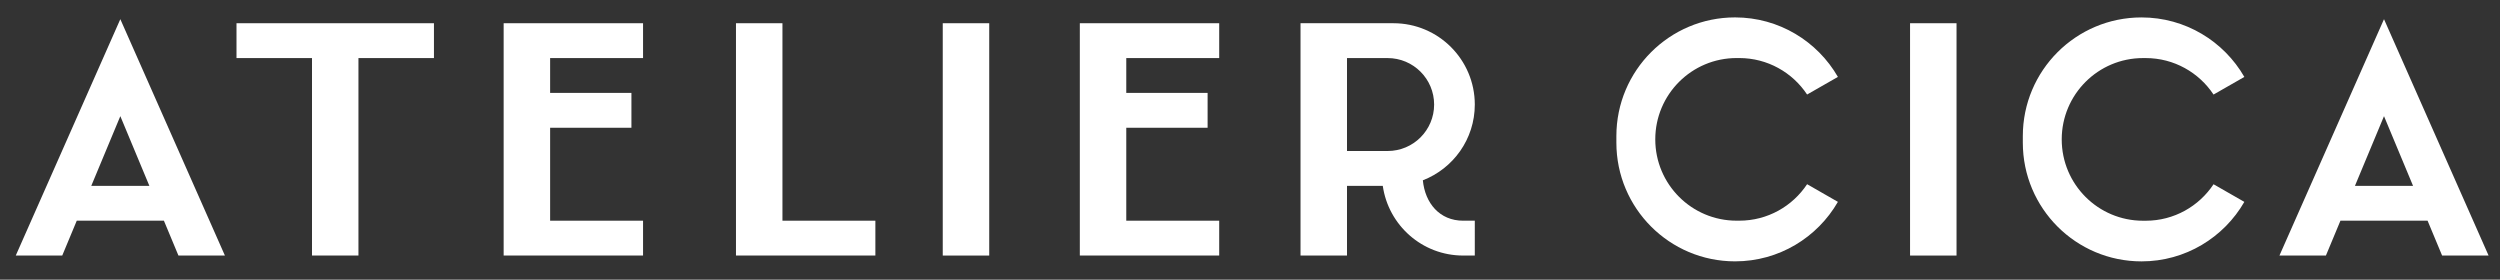 <?xml version="1.0" encoding="utf-8"?>
<!-- Generator: Adobe Illustrator 22.1.0, SVG Export Plug-In . SVG Version: 6.00 Build 0)  -->
<svg version="1.1" id="レイヤー_1" xmlns="http://www.w3.org/2000/svg" xmlns:xlink="http://www.w3.org/1999/xlink" x="0px"
	 y="0px" viewBox="0 0 100 11.188" style="enable-background:new 0 0 100 11.188;" xml:space="preserve">
<rect x="0" y="0" width="100" height="11.188" fill="#333333" stroke="none"/>
<style type="text/css">
	.st0{display:none;}
	.st1{display:inline;fill:none;}
	.st2{display:inline;fill:#E9546B;}
	.st3{display:inline;fill:#FCC92C;}
	.st4{display:inline;fill:#66B6C0;}
	.st5{display:inline;fill:#FFFFFF;}
	.st6{fill:#FFFFFF;}
</style>
<g class="st0">
	<polygon class="st1" points="3.971,5.918 6.27,5.918 5.12,3.159 	"/>
	<path class="st1" d="M55.3,0.859h-1.61v3.68h1.61c1.016,0,1.84-0.824,1.84-1.84S56.316,0.859,55.3,0.859z"/>
	<polygon class="st1" points="93.6,5.918 95.9,5.918 94.75,3.159 	"/>
	<path class="st2" d="M26.672,14.455c-0.026,0-0.042,0.023-0.065,0.023l-2.204,0.003v0.331l2.003-0.016
		c-0.117,0.195-0.422,0.474-0.74,0.61l0.003-0.033c0.007-0.068,0.007-0.14,0.007-0.217c0.055-0.013,0.091-0.039,0.091-0.062
		c0-0.019-0.023-0.036-0.081-0.045c-0.062-0.01-0.409-0.019-0.409-0.019c0.013,0.084,0.016,0.169,0.016,0.253
		c0,0.591-0.295,1.133-0.99,1.435c0,0,0.318,0.149,0.396,0.221c0.007,0.006,0.01,0.006,0.016,0.006c0.006,0,0.013-0.003,0.019-0.006
		c0.487-0.315,0.837-0.789,0.919-1.402c0.081,0.045,0.175,0.101,0.221,0.146c0.003,0.003,0.013,0.006,0.019,0.006
		c0.003,0,0.01,0,0.013-0.003c0.435-0.224,0.766-0.623,0.948-0.964c0.049-0.01,0.078-0.026,0.078-0.049
		C26.931,14.634,26.701,14.455,26.672,14.455z"/>
	<path class="st3" d="M35.252,14.705c0,0,0-0.127,0.01-0.234c0.068-0.013,0.097-0.042,0.097-0.065c0-0.045-0.1-0.052-0.48-0.068
		c0.01,0.13,0.01,0.36,0.01,0.36v2.292h0.364v-1.503c0.302,0.11,0.636,0.269,0.935,0.481c0.006,0.003,0.01,0.006,0.016,0.006
		c0.003,0,0.006-0.003,0.013-0.01l0.243-0.334c-0.318-0.182-0.844-0.386-1.208-0.503V14.705z"/>
	<path class="st4" d="M44.344,15.987h0.36V14.77c0,0,0-0.162,0.007-0.253c0.058-0.01,0.094-0.042,0.094-0.065
		c0-0.042-0.033-0.045-0.471-0.058c0.01,0.114,0.01,0.269,0.01,0.364c0,0.045,0,0.075,0,0.075V15.987z"/>
	<path class="st4" d="M45.889,14.397c-0.133-0.016-0.422-0.019-0.422-0.019c0.01,0.234,0.01,0.714,0.01,0.834
		c0,0.019,0,0.039,0,0.058c0,0.867-0.221,1.25-1.159,1.483c0,0,0.273,0.175,0.357,0.273c0.006,0.007,0.013,0.01,0.023,0.01
		c0.003,0,0.01,0,0.016-0.003c0.87-0.328,1.139-0.815,1.139-1.698c0-0.042-0.003-0.085-0.003-0.13c0-0.068-0.003-0.159-0.003-0.247
		c0-0.088,0.003-0.175,0.003-0.23c0-0.065,0-0.146,0.007-0.227c0.058-0.01,0.091-0.039,0.091-0.065
		C45.948,14.416,45.932,14.4,45.889,14.397z"/>
	<polygon class="st2" points="54.985,15.15 55.894,15.15 55.894,14.822 53.719,14.822 53.719,15.15 54.631,15.15 54.631,16.328 
		53.508,16.328 53.508,16.666 56.108,16.666 56.108,16.328 54.985,16.328 	"/>
	<path class="st3" d="M64.399,15.166c0.007,0.007,0.01,0.01,0.013,0.01c0.006,0,0.01-0.003,0.016-0.01l0.208-0.286
		c-0.185-0.185-0.461-0.351-0.74-0.454l-0.211,0.24C63.955,14.783,64.211,14.942,64.399,15.166z"/>
	<path class="st3" d="M64.01,15.812c0.003,0,0.006-0.006,0.013-0.013l0.179-0.295c-0.198-0.169-0.5-0.302-0.779-0.383l-0.198,0.269
		c0.318,0.107,0.552,0.211,0.77,0.412C64,15.809,64.006,15.812,64.01,15.812z"/>
	<path class="st3" d="M65.743,14.906c-0.25,0.38-1.042,1.415-2.25,1.626c-0.019,0.003-0.029,0.01-0.029,0.023
		c0,0.003,0.003,0.01,0.006,0.016c0.052,0.071,0.227,0.256,0.286,0.328c0.026,0.029,0.046,0.039,0.062,0.039
		c0.029,0,0.046-0.042,0.049-0.094c1.253-0.422,2.029-1.509,2.029-1.519c0-0.007-0.003-0.01-0.007-0.016
		C65.831,15.205,65.743,14.906,65.743,14.906z"/>
	<path class="st4" d="M74.45,14.442c0.061-0.006,0.104-0.036,0.104-0.062c0-0.019-0.023-0.039-0.075-0.046
		c-0.117-0.016-0.389-0.029-0.389-0.029c-0.003,0.211-0.013,0.409-0.033,0.594l-0.876,0.003v0.315
		c0.286-0.003,0.558-0.003,0.828-0.003c-0.127,0.633-0.422,1.091-1.074,1.48c0.003,0,0.266,0.136,0.347,0.214
		c0.007,0.006,0.01,0.006,0.016,0.006c0.003,0,0.01,0,0.013-0.006c0.516-0.399,0.88-0.86,1.045-1.698h0.613
		c-0.029,1.243-0.253,1.324-0.532,1.324c-0.143,0-0.302-0.039-0.448-0.068c0,0,0.149,0.263,0.182,0.383
		c0.003,0.016,0.013,0.023,0.029,0.023c0.078,0.01,0.156,0.013,0.231,0.013c0.652,0,0.87-0.373,0.896-1.99L74.407,14.9
		C74.427,14.757,74.44,14.604,74.45,14.442z"/>
	<path class="st2" d="M0.981,8.678h1.84l0.575-1.38h3.45l0.575,1.38h1.84L5.12-0.681L0.981,8.678z M3.971,5.918l1.15-2.76l1.15,2.76
		H3.971z"/>
	<path class="st3" d="M94.75-0.681l-4.139,9.359h1.84l0.575-1.38h3.45l0.575,1.38h1.84L94.75-0.681z M93.6,5.918l1.15-2.76
		l1.15,2.76H93.6z"/>
	<polygon class="st3" points="9.72,0.859 12.709,0.859 12.709,8.678 14.549,8.678 14.549,0.859 17.539,0.859 17.539,-0.521 
		9.72,-0.521 	"/>
	<polygon class="st4" points="25.818,7.298 22.138,7.298 22.138,3.618 25.358,3.618 25.358,2.239 22.138,2.239 22.138,0.859 
		25.818,0.859 25.818,-0.521 20.298,-0.521 20.298,0.399 20.298,0.859 20.298,7.298 20.298,7.758 20.298,8.678 25.818,8.678 	"/>
	<polygon class="st4" points="43.111,0.399 43.111,0.859 43.111,7.298 43.111,7.758 43.111,8.678 48.631,8.678 48.631,7.298 
		44.951,7.298 44.951,3.618 48.171,3.618 48.171,2.239 44.951,2.239 44.951,0.859 48.631,0.859 48.631,-0.521 43.111,-0.521 	"/>
	<polygon class="st2" points="35.016,7.298 31.337,7.298 31.337,-0.521 29.497,-0.521 29.497,7.298 29.497,7.758 29.497,8.678 
		35.016,8.678 	"/>
	<rect x="37.684" y="-0.521" class="st3" width="1.84" height="9.199"/>
	<rect x="75.985" y="-0.521" class="st4" width="1.84" height="9.199"/>
	<path class="st2" d="M55.53-0.521h-1.84h-1.38h-0.46v9.199h1.84v-2.76h1.416c0.224,1.56,1.561,2.76,3.183,2.76h0.46v-1.38h-0.46
		c-0.935,0-1.51-0.697-1.597-1.6c1.203-0.467,2.057-1.632,2.057-3v0C58.749,0.92,57.308-0.521,55.53-0.521z M55.3,4.538h-1.61v-3.68
		h1.61c1.016,0,1.84,0.824,1.84,1.84S56.316,4.538,55.3,4.538z"/>
	<path class="st3" d="M71.908,5.853c-0.576,0.87-1.563,1.445-2.685,1.445h-0.107c-1.778,0-3.22-1.441-3.22-3.22v0
		c0-1.778,1.441-3.22,3.22-3.22h0.107c1.122,0,2.109,0.575,2.685,1.445c0.578-0.331,0.613-0.351,1.219-0.698
		c-0.812-1.408-2.331-2.356-4.073-2.356c-2.595,0-4.699,2.104-4.699,4.699v0.261c0,2.595,2.104,4.699,4.699,4.699
		c1.742,0,3.261-0.948,4.073-2.356L71.908,5.853z"/>
	<path class="st2" d="M85.209,0.859h0.107c1.122,0,2.109,0.575,2.685,1.445c0.578-0.331,0.613-0.351,1.219-0.698
		c-0.812-1.408-2.331-2.356-4.072-2.356l0,0c-2.595,0-4.699,2.104-4.699,4.699v0.261c0,2.595,2.104,4.699,4.699,4.699l0,0
		c1.742,0,3.261-0.948,4.072-2.356l-1.219-0.698c-0.576,0.87-1.563,1.445-2.685,1.445h-0.107c-1.778,0-3.22-1.441-3.22-3.22v0
		C81.99,2.3,83.431,0.859,85.209,0.859z"/>
</g>
<g class="st0">
	<path class="st5" d="M0.298,8.176h1.868l0.584-1.401h3.502l0.584,1.401h1.868L4.5-1.325L0.298,8.176z M3.333,5.375L4.5,2.573
		l1.167,2.802H3.333z"/>
	<path class="st5" d="M95.5-1.325l-4.203,9.502h1.868l0.584-1.401h3.502l0.584,1.401h1.868L95.5-1.325z M94.332,5.375L95.5,2.573
		l1.167,2.802H94.332z"/>
	<polygon class="st5" points="9.17,0.238 12.205,0.238 12.205,8.176 14.073,8.176 14.073,0.238 17.108,0.238 17.108,-1.163 
		9.17,-1.163 	"/>
	<polygon class="st5" points="25.514,6.776 21.778,6.776 21.778,3.04 25.047,3.04 25.047,1.639 21.778,1.639 21.778,0.238 
		25.514,0.238 25.514,-1.163 19.91,-1.163 19.91,-0.229 19.91,0.238 19.91,6.776 19.91,7.242 19.91,8.176 25.514,8.176 	"/>
	<polygon class="st5" points="43.072,-0.229 43.072,0.238 43.072,6.776 43.072,7.242 43.072,8.176 48.675,8.176 48.675,6.776 
		44.94,6.776 44.94,3.04 48.209,3.04 48.209,1.639 44.94,1.639 44.94,0.238 48.675,0.238 48.675,-1.163 43.072,-1.163 	"/>
	<polygon class="st5" points="34.853,6.776 31.118,6.776 31.118,-1.163 29.25,-1.163 29.25,6.776 29.25,7.242 29.25,8.176 
		34.853,8.176 	"/>
	<rect x="37.562" y="-1.163" class="st5" width="1.868" height="9.339"/>
	<rect x="76.447" y="-1.163" class="st5" width="1.868" height="9.339"/>
	<path class="st5" d="M55.68-1.163h-1.868h-1.401h-0.467v9.339h1.868V5.375h1.438c0.227,1.583,1.585,2.802,3.232,2.802h0.467V6.776
		h-0.467c-0.949,0-1.533-0.708-1.621-1.624c1.221-0.474,2.088-1.657,2.088-3.046v0C58.949,0.301,57.485-1.163,55.68-1.163z
		 M55.447,3.974h-1.634V0.238h1.634c1.032,0,1.868,0.836,1.868,1.868S56.478,3.974,55.447,3.974z"/>
	<path class="st5" d="M72.309,5.309c-0.585,0.883-1.587,1.467-2.726,1.467h-0.108c-1.805,0-3.269-1.463-3.269-3.269v0
		c0-1.805,1.463-3.269,3.269-3.269h0.108c1.139,0,2.141,0.583,2.726,1.467c0.587-0.336,0.622-0.356,1.238-0.709
		c-0.824-1.429-2.366-2.392-4.135-2.392c-2.635,0-4.771,2.136-4.771,4.771v0.265c0,2.635,2.136,4.771,4.771,4.771
		c1.768,0,3.311-0.963,4.135-2.392L72.309,5.309z"/>
	<path class="st5" d="M85.813,0.238h0.108c1.139,0,2.141,0.583,2.726,1.467c0.587-0.336,0.622-0.356,1.238-0.709
		c-0.824-1.429-2.366-2.392-4.135-2.392h0c-2.635,0-4.771,2.136-4.771,4.771v0.265c0,2.635,2.136,4.771,4.771,4.771h0
		c1.768,0,3.311-0.963,4.135-2.392l-1.238-0.709c-0.585,0.883-1.587,1.467-2.726,1.467h-0.108c-1.805,0-3.269-1.463-3.269-3.269v0
		C82.545,1.701,84.008,0.238,85.813,0.238z"/>
	<path class="st5" d="M4.49,13.117c-0.039,0-0.063,0.034-0.098,0.034L1.08,13.156v0.497l3.009-0.024
		c-0.176,0.293-0.634,0.712-1.112,0.917l0.005-0.049c0.01-0.102,0.01-0.21,0.01-0.327c0.083-0.019,0.137-0.058,0.137-0.093
		c0-0.029-0.034-0.054-0.122-0.068c-0.093-0.015-0.614-0.029-0.614-0.029c0.019,0.127,0.024,0.254,0.024,0.38
		c0,0.888-0.444,1.702-1.488,2.156c0,0,0.478,0.224,0.595,0.332c0.01,0.01,0.015,0.01,0.025,0.01c0.01,0,0.019-0.005,0.029-0.01
		c0.732-0.473,1.258-1.185,1.38-2.107c0.122,0.068,0.263,0.151,0.332,0.22c0.005,0.005,0.02,0.01,0.029,0.01
		c0.005,0,0.015,0,0.019-0.005c0.654-0.336,1.151-0.936,1.424-1.448c0.073-0.015,0.117-0.039,0.117-0.073
		C4.88,13.385,4.533,13.117,4.49,13.117z"/>
	<path class="st5" d="M9.039,13.49c0,0,0-0.19,0.015-0.351c0.102-0.02,0.146-0.063,0.146-0.098c0-0.068-0.151-0.078-0.722-0.102
		c0.014,0.195,0.014,0.541,0.014,0.541v3.443h0.546v-2.258c0.454,0.166,0.956,0.405,1.405,0.722c0.01,0.005,0.014,0.01,0.024,0.01
		c0.005,0,0.01-0.005,0.019-0.015l0.366-0.502c-0.478-0.273-1.268-0.58-1.814-0.756V13.49z"/>
	<path class="st5" d="M14.781,15.417h0.541v-1.829c0,0,0-0.244,0.01-0.38c0.088-0.015,0.141-0.063,0.141-0.098
		c0-0.063-0.049-0.068-0.707-0.088c0.014,0.171,0.014,0.405,0.014,0.546c0,0.068,0,0.112,0,0.112V15.417z"/>
	<path class="st5" d="M17.102,13.027c-0.2-0.024-0.634-0.029-0.634-0.029c0.014,0.351,0.014,1.073,0.014,1.254
		c0,0.029,0,0.058,0,0.088c0,1.302-0.332,1.878-1.741,2.229c0,0,0.409,0.263,0.536,0.41c0.01,0.01,0.019,0.015,0.034,0.015
		c0.005,0,0.015,0,0.025-0.005c1.307-0.493,1.712-1.224,1.712-2.551c0-0.063-0.005-0.127-0.005-0.195
		c0-0.102-0.005-0.239-0.005-0.371c0-0.132,0.005-0.263,0.005-0.346c0-0.098,0-0.22,0.01-0.341c0.088-0.015,0.136-0.059,0.136-0.098
		C17.19,13.056,17.166,13.032,17.102,13.027z"/>
	<polygon class="st5" points="22.849,14.158 24.215,14.158 24.215,13.666 20.947,13.666 20.947,14.158 22.318,14.158 22.318,15.929 
		20.63,15.929 20.63,16.436 24.537,16.436 24.537,15.929 22.849,15.929 	"/>
	<path class="st5" d="M29.554,14.183c0.01,0.01,0.015,0.015,0.02,0.015c0.01,0,0.014-0.005,0.024-0.015l0.312-0.429
		c-0.278-0.278-0.693-0.527-1.112-0.683l-0.317,0.361C28.886,13.607,29.271,13.846,29.554,14.183z"/>
	<path class="st5" d="M28.969,15.153c0.005,0,0.01-0.01,0.019-0.02l0.268-0.444c-0.298-0.254-0.751-0.454-1.171-0.576l-0.298,0.405
		c0.478,0.161,0.829,0.317,1.156,0.619C28.954,15.148,28.964,15.153,28.969,15.153z"/>
	<path class="st5" d="M31.573,13.793c-0.376,0.571-1.566,2.126-3.38,2.444c-0.029,0.005-0.044,0.015-0.044,0.034
		c0,0.005,0.005,0.015,0.01,0.025c0.078,0.107,0.341,0.385,0.429,0.493c0.039,0.044,0.068,0.059,0.093,0.059
		c0.044,0,0.068-0.063,0.073-0.141c1.883-0.634,3.048-2.268,3.048-2.282c0-0.01-0.005-0.015-0.01-0.025
		C31.705,14.241,31.573,13.793,31.573,13.793z"/>
	<path class="st5" d="M37.215,13.095c0.092-0.01,0.156-0.054,0.156-0.093c0-0.029-0.034-0.059-0.112-0.068
		c-0.176-0.024-0.585-0.044-0.585-0.044c-0.005,0.317-0.02,0.614-0.049,0.893l-1.317,0.005v0.473
		c0.429-0.005,0.839-0.005,1.244-0.005c-0.19,0.951-0.634,1.639-1.614,2.224c0.005,0,0.4,0.205,0.522,0.322
		c0.01,0.01,0.015,0.01,0.025,0.01c0.005,0,0.014,0,0.019-0.01c0.776-0.6,1.322-1.292,1.571-2.551h0.922
		c-0.044,1.868-0.381,1.99-0.8,1.99c-0.214,0-0.454-0.059-0.673-0.102c0,0,0.224,0.395,0.273,0.575
		c0.005,0.024,0.02,0.034,0.044,0.034c0.117,0.015,0.234,0.019,0.346,0.019c0.98,0,1.307-0.561,1.346-2.99l-1.38,0.005
		C37.181,13.568,37.2,13.339,37.215,13.095z"/>
</g>
<g class="st0">
	<path class="st5" d="M0.5,8.695h1.86L2.942,7.3H6.43l0.581,1.395h1.86L4.686-0.768L0.5,8.695z M3.523,5.905l1.163-2.79l1.163,2.79
		H3.523z"/>
	<path class="st5" d="M95.314-0.768l-4.186,9.463h1.86L93.57,7.3h3.488l0.581,1.395h1.86L95.314-0.768z M94.152,5.905l1.163-2.79
		l1.163,2.79H94.152z"/>
	<polygon class="st5" points="9.336,0.789 12.359,0.789 12.359,8.695 14.219,8.695 14.219,0.789 17.242,0.789 17.242,-0.606 
		9.336,-0.606 	"/>
	<polygon class="st5" points="25.614,7.3 21.893,7.3 21.893,3.58 25.149,3.58 25.149,2.184 21.893,2.184 21.893,0.789 25.614,0.789 
		25.614,-0.606 20.033,-0.606 20.033,0.324 20.033,0.789 20.033,7.3 20.033,7.765 20.033,8.695 25.614,8.695 	"/>
	<polygon class="st5" points="43.1,0.324 43.1,0.789 43.1,7.3 43.1,7.765 43.1,8.695 48.681,8.695 48.681,7.3 44.96,7.3 44.96,3.58 
		48.216,3.58 48.216,2.184 44.96,2.184 44.96,0.789 48.681,0.789 48.681,-0.606 43.1,-0.606 	"/>
	<polygon class="st5" points="34.915,7.3 31.194,7.3 31.194,-0.606 29.334,-0.606 29.334,7.3 29.334,7.765 29.334,8.695 
		34.915,8.695 	"/>
	<rect x="37.612" y="-0.606" class="st5" width="1.86" height="9.301"/>
	<rect x="76.34" y="-0.606" class="st5" width="1.86" height="9.301"/>
	<path class="st5" d="M55.657-0.606h-1.86h-1.395h-0.465v9.301h1.86v-2.79h1.432c0.226,1.577,1.579,2.79,3.218,2.79h0.465V7.3
		h-0.465c-0.945,0-1.527-0.705-1.615-1.618c1.216-0.472,2.08-1.65,2.08-3.033v0C58.912,0.852,57.455-0.606,55.657-0.606z
		 M55.424,4.51h-1.628V0.789h1.628c1.027,0,1.86,0.833,1.86,1.86S56.452,4.51,55.424,4.51z"/>
	<path class="st5" d="M72.218,5.839C71.635,6.719,70.638,7.3,69.503,7.3h-0.108c-1.798,0-3.255-1.458-3.255-3.255v0
		c0-1.798,1.458-3.255,3.255-3.255h0.108c1.134,0,2.132,0.581,2.715,1.461c0.584-0.335,0.62-0.355,1.233-0.706
		c-0.821-1.424-2.357-2.383-4.118-2.383c-2.624,0-4.751,2.127-4.751,4.751v0.264c0,2.624,2.127,4.751,4.751,4.751
		c1.761,0,3.297-0.959,4.118-2.382L72.218,5.839z"/>
	<path class="st5" d="M85.668,0.789h0.108c1.134,0,2.132,0.581,2.715,1.461c0.584-0.335,0.62-0.355,1.233-0.706
		c-0.821-1.424-2.357-2.383-4.118-2.383h0c-2.624,0-4.751,2.127-4.751,4.751v0.264c0,2.624,2.127,4.751,4.751,4.751h0
		c1.761,0,3.297-0.959,4.118-2.382L88.49,5.839C87.908,6.719,86.91,7.3,85.775,7.3h-0.108c-1.798,0-3.255-1.458-3.255-3.255v0
		C82.412,2.247,83.87,0.789,85.668,0.789z"/>
	<path class="st5" d="M26.477,14.537c-0.026,0-0.043,0.023-0.066,0.023l-2.229,0.003v0.335l2.025-0.016
		c-0.118,0.197-0.427,0.479-0.748,0.617l0.003-0.033c0.007-0.069,0.007-0.141,0.007-0.22c0.056-0.013,0.092-0.039,0.092-0.062
		c0-0.02-0.023-0.036-0.082-0.046c-0.062-0.01-0.413-0.02-0.413-0.02c0.013,0.085,0.016,0.171,0.016,0.256
		c0,0.597-0.299,1.146-1.001,1.451c0,0,0.322,0.151,0.4,0.223c0.007,0.007,0.01,0.007,0.017,0.007c0.006,0,0.013-0.003,0.02-0.007
		c0.492-0.318,0.847-0.798,0.929-1.418c0.082,0.046,0.177,0.102,0.223,0.148c0.003,0.003,0.013,0.007,0.02,0.007
		c0.003,0,0.01,0,0.013-0.003c0.44-0.226,0.775-0.63,0.958-0.975c0.049-0.01,0.079-0.026,0.079-0.049
		C26.74,14.717,26.507,14.537,26.477,14.537z"/>
	<path class="st5" d="M35.153,14.79c0,0,0-0.128,0.01-0.236c0.069-0.013,0.098-0.043,0.098-0.066c0-0.046-0.102-0.053-0.486-0.069
		c0.01,0.131,0.01,0.364,0.01,0.364V17.1h0.368v-1.52c0.305,0.112,0.643,0.272,0.945,0.486c0.006,0.003,0.01,0.007,0.016,0.007
		c0.003,0,0.006-0.003,0.013-0.01l0.246-0.338c-0.322-0.184-0.853-0.391-1.221-0.509V14.79z"/>
	<path class="st5" d="M44.347,16.086h0.364v-1.231c0,0,0-0.164,0.007-0.256c0.059-0.01,0.095-0.043,0.095-0.066
		c0-0.043-0.033-0.046-0.476-0.059c0.01,0.115,0.01,0.272,0.01,0.368c0,0.046,0,0.075,0,0.075V16.086z"/>
	<path class="st5" d="M45.909,14.478c-0.135-0.016-0.427-0.02-0.427-0.02c0.01,0.236,0.01,0.722,0.01,0.844c0,0.02,0,0.039,0,0.059
		c0,0.876-0.223,1.264-1.172,1.5c0,0,0.276,0.177,0.361,0.276c0.006,0.007,0.013,0.01,0.023,0.01c0.003,0,0.01,0,0.017-0.003
		c0.879-0.332,1.152-0.824,1.152-1.717c0-0.043-0.003-0.085-0.003-0.131c0-0.069-0.003-0.161-0.003-0.249
		c0-0.089,0.003-0.177,0.003-0.233c0-0.066,0-0.148,0.007-0.23c0.059-0.01,0.092-0.039,0.092-0.066
		C45.968,14.498,45.952,14.481,45.909,14.478z"/>
	<polygon class="st5" points="55.106,15.239 56.025,15.239 56.025,14.908 53.826,14.908 53.826,15.239 54.749,15.239 54.749,16.431 
		53.613,16.431 53.613,16.772 56.242,16.772 56.242,16.431 55.106,16.431 	"/>
	<path class="st5" d="M64.625,15.256c0.007,0.007,0.01,0.01,0.013,0.01c0.006,0,0.01-0.003,0.016-0.01l0.21-0.289
		c-0.187-0.187-0.466-0.354-0.748-0.46l-0.213,0.243C64.176,14.868,64.435,15.029,64.625,15.256z"/>
	<path class="st5" d="M64.231,15.909c0.003,0,0.006-0.007,0.013-0.013l0.181-0.299c-0.2-0.171-0.506-0.305-0.788-0.387l-0.2,0.272
		c0.322,0.108,0.558,0.213,0.778,0.417C64.221,15.906,64.228,15.909,64.231,15.909z"/>
	<path class="st5" d="M65.984,14.993c-0.253,0.384-1.054,1.431-2.275,1.644c-0.02,0.003-0.029,0.01-0.029,0.023
		c0,0.003,0.003,0.01,0.006,0.017c0.053,0.072,0.23,0.259,0.289,0.331c0.026,0.03,0.046,0.039,0.062,0.039
		c0.029,0,0.046-0.043,0.049-0.095c1.267-0.427,2.052-1.526,2.052-1.536c0-0.007-0.003-0.01-0.007-0.017
		C66.073,15.295,65.984,14.993,65.984,14.993z"/>
	<path class="st5" d="M74.788,14.524c0.062-0.007,0.105-0.036,0.105-0.062c0-0.02-0.023-0.039-0.075-0.046
		c-0.118-0.016-0.394-0.029-0.394-0.029c-0.003,0.213-0.013,0.413-0.033,0.601l-0.886,0.003v0.318
		c0.289-0.003,0.564-0.003,0.837-0.003c-0.128,0.64-0.427,1.103-1.086,1.497c0.003,0,0.269,0.138,0.351,0.217
		c0.007,0.007,0.01,0.007,0.017,0.007c0.003,0,0.01,0,0.013-0.007c0.522-0.404,0.889-0.87,1.057-1.717h0.62
		c-0.029,1.257-0.256,1.339-0.538,1.339c-0.144,0-0.305-0.039-0.453-0.069c0,0,0.151,0.266,0.184,0.387
		c0.003,0.016,0.013,0.023,0.03,0.023c0.079,0.01,0.158,0.013,0.233,0.013c0.66,0,0.879-0.377,0.906-2.012l-0.929,0.003
		C74.765,14.842,74.778,14.688,74.788,14.524z"/>
</g>
<g>
	<path class="st6" d="M0.631,10.221H2.49l0.581-1.394h3.485l0.581,1.394h1.859L4.813,0.767L0.631,10.221z M3.651,7.434l1.162-2.788
		l1.162,2.788H3.651z"/>
	<path class="st6" d="M95.36,0.767l-4.182,9.454h1.859l0.581-1.394h3.485l0.581,1.394h1.859L95.36,0.767z M94.198,7.434l1.162-2.788
		l1.162,2.788H94.198z"/>
	<polygon class="st6" points="9.46,2.323 12.48,2.323 12.48,10.221 14.338,10.221 14.338,2.323 17.358,2.323 17.358,0.929 
		9.46,0.929 	"/>
	<polygon class="st6" points="25.722,8.828 22.005,8.828 22.005,5.11 25.257,5.11 25.257,3.716 22.005,3.716 22.005,2.323 
		25.722,2.323 25.722,0.929 20.146,0.929 20.146,1.858 20.146,2.323 20.146,8.828 20.146,9.292 20.146,10.221 25.722,10.221 	"/>
	<polygon class="st6" points="43.193,1.858 43.193,2.323 43.193,8.828 43.193,9.292 43.193,10.221 48.768,10.221 48.768,8.828 
		45.051,8.828 45.051,5.11 48.304,5.11 48.304,3.716 45.051,3.716 45.051,2.323 48.768,2.323 48.768,0.929 43.193,0.929 	"/>
	<polygon class="st6" points="35.015,8.828 31.298,8.828 31.298,0.929 29.439,0.929 29.439,8.828 29.439,9.292 29.439,10.221 
		35.015,10.221 	"/>
	<rect x="37.71" y="0.929" class="st6" width="1.859" height="9.293"/>
	<rect x="76.402" y="0.929" class="st6" width="1.859" height="9.293"/>
	<path class="st6" d="M55.738,0.929H53.88h-1.394h-0.465v9.293h1.859V7.434h1.431c0.226,1.576,1.577,2.788,3.216,2.788h0.465V8.828
		h-0.465c-0.944,0-1.526-0.704-1.613-1.616c1.215-0.471,2.078-1.649,2.078-3.03v0C58.991,2.385,57.534,0.929,55.738,0.929z
		 M55.506,6.04H53.88V2.323h1.626c1.026,0,1.859,0.832,1.859,1.859S56.532,6.04,55.506,6.04z"/>
	<path class="st6" d="M72.284,7.368c-0.582,0.879-1.579,1.459-2.713,1.459h-0.108c-1.796,0-3.252-1.456-3.252-3.253v0
		c0-1.796,1.456-3.252,3.252-3.252h0.108c1.133,0,2.13,0.58,2.713,1.459c0.584-0.334,0.619-0.355,1.232-0.705
		c-0.82-1.422-2.355-2.38-4.114-2.38c-2.622,0-4.747,2.125-4.747,4.747v0.264c0,2.622,2.125,4.747,4.747,4.747
		c1.76,0,3.294-0.958,4.114-2.38L72.284,7.368z"/>
	<path class="st6" d="M85.721,2.323h0.108c1.133,0,2.13,0.58,2.713,1.459c0.584-0.334,0.619-0.355,1.232-0.705
		c-0.82-1.422-2.355-2.38-4.114-2.38h0c-2.622,0-4.747,2.125-4.747,4.747v0.264c0,2.622,2.125,4.747,4.747,4.747h0
		c1.76,0,3.294-0.958,4.114-2.38l-1.232-0.705c-0.582,0.879-1.579,1.459-2.713,1.459h-0.108c-1.796,0-3.252-1.456-3.252-3.253v0
		C82.469,3.779,83.925,2.323,85.721,2.323z"/>
</g>
</svg>
